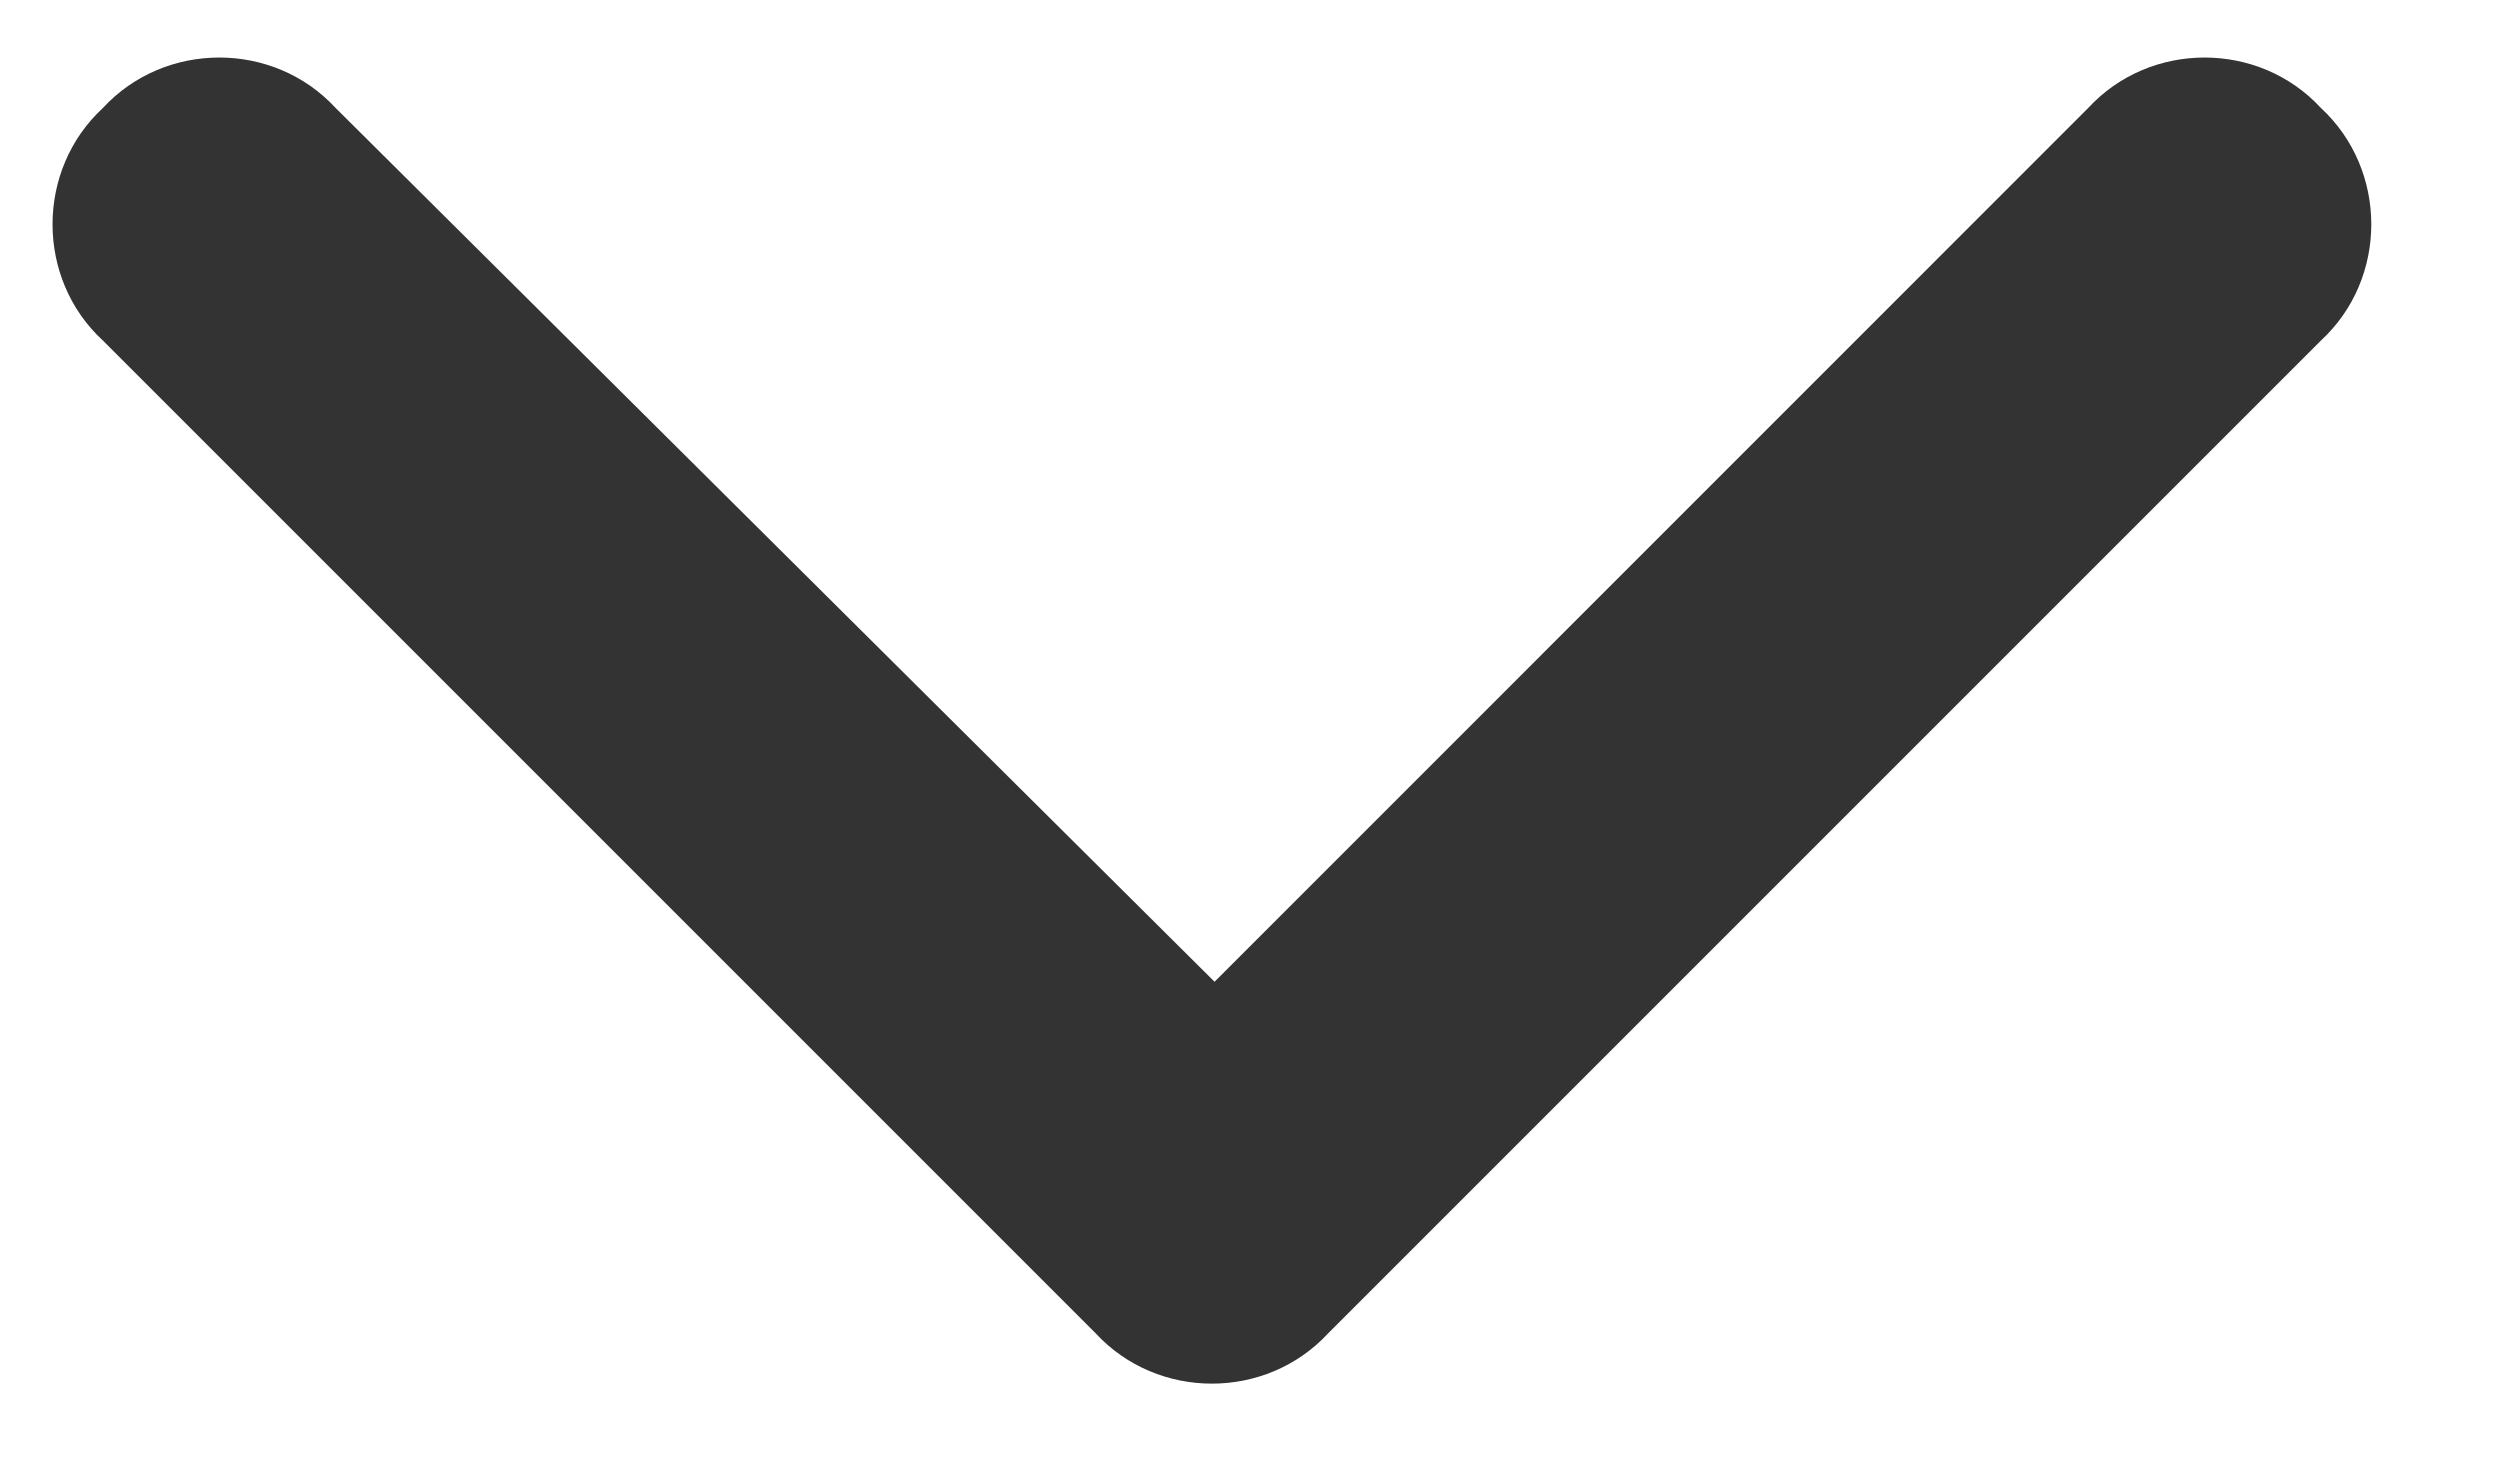 <svg width="17" height="10" viewBox="0 0 17 10" fill="none" xmlns="http://www.w3.org/2000/svg">
<path d="M7.45 9.066L0.7 2.316C0.243 1.895 0.243 1.156 0.7 0.734C1.122 0.277 1.86 0.277 2.282 0.734L8.259 6.676L14.2 0.734C14.622 0.277 15.36 0.277 15.782 0.734C16.239 1.156 16.239 1.895 15.782 2.316L9.032 9.066C8.61 9.523 7.872 9.523 7.45 9.066Z" fill="#333333"/>
</svg>
